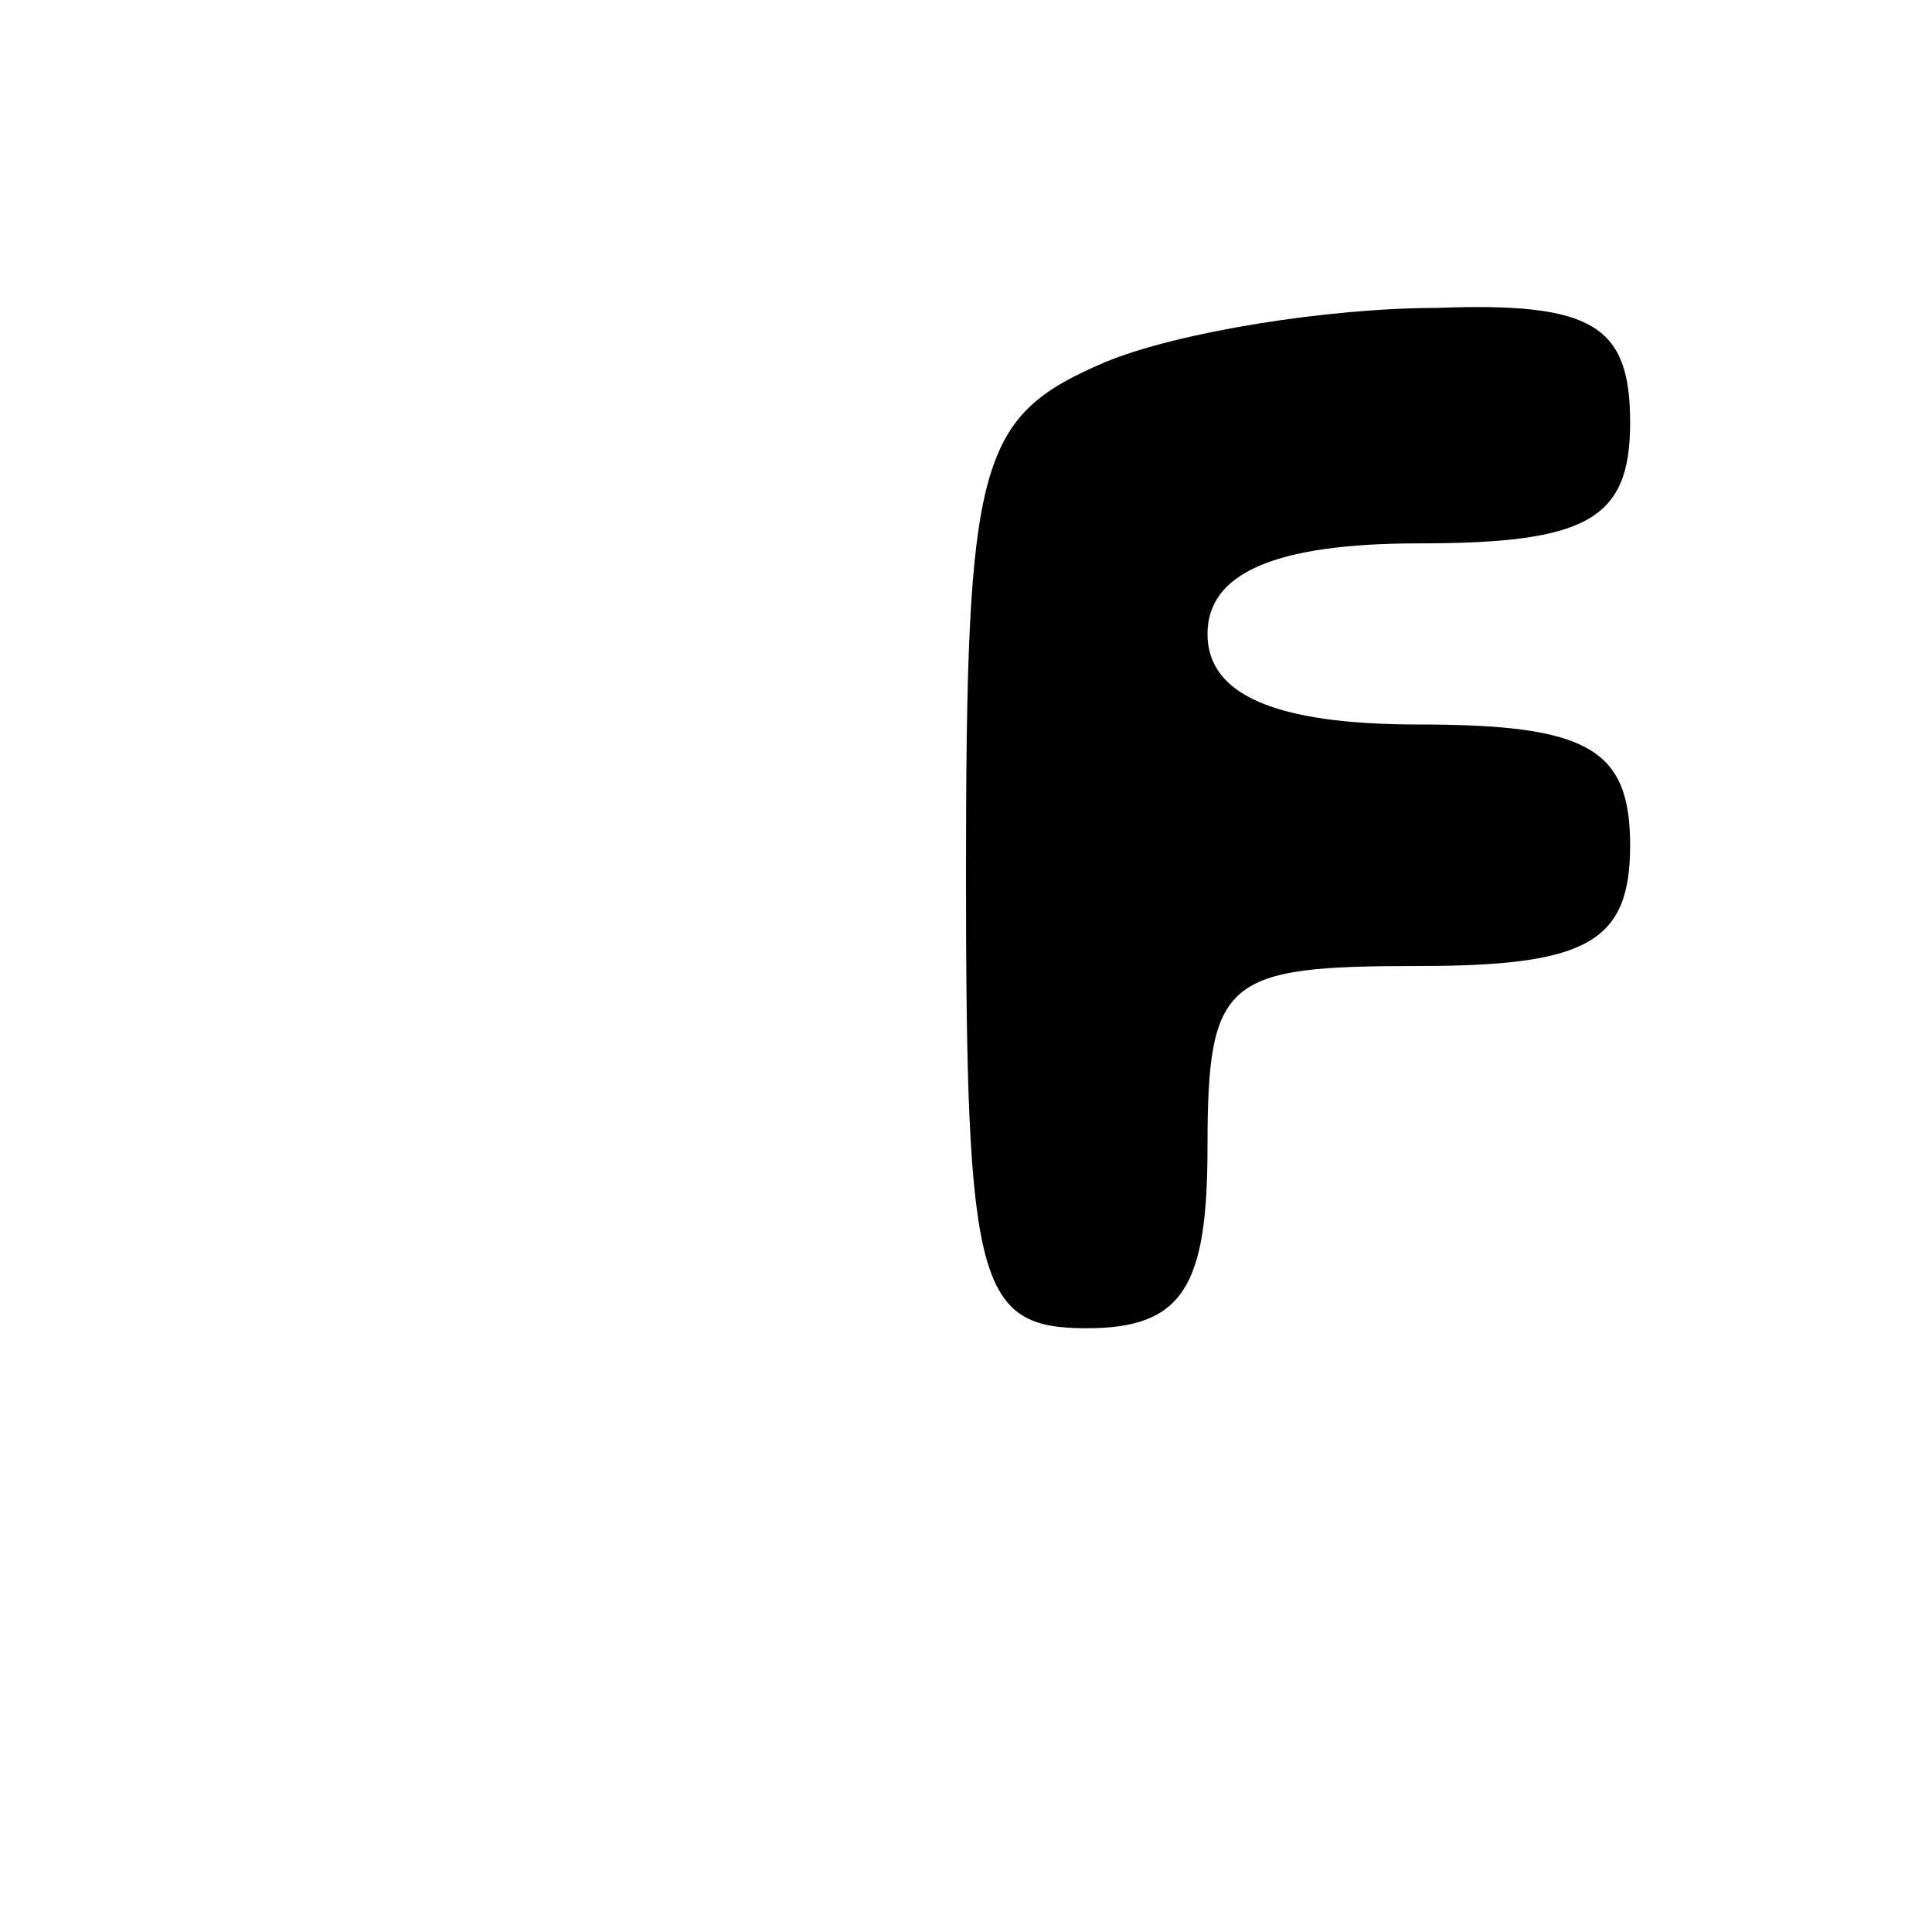 <?xml version="1.0" encoding="UTF-8" standalone="no"?> <svg xmlns="http://www.w3.org/2000/svg" version="1.0" width="32pt" height="32pt" viewBox="0 0 32 32" preserveAspectRatio="xMidYMid meet"><g transform="translate(0,32) scale(0.1,-0.1)" fill="#000000" stroke="none"><path d="M183 260 c-21 -9 -23 -16 -23 -85 0 -68 2 -75 20 -75 16 0 20 7 20 30 0 28 3 30 35 30 28 0 35 4 35 20 0 16 -7 20 -35 20 -24 0 -35 5 -35 15 0 10 11 15 35 15 28 0 35 4 35 20 0 16 -6 20 -32 19 -18 0 -43 -4 -55 -9z"></path></g></svg> 
